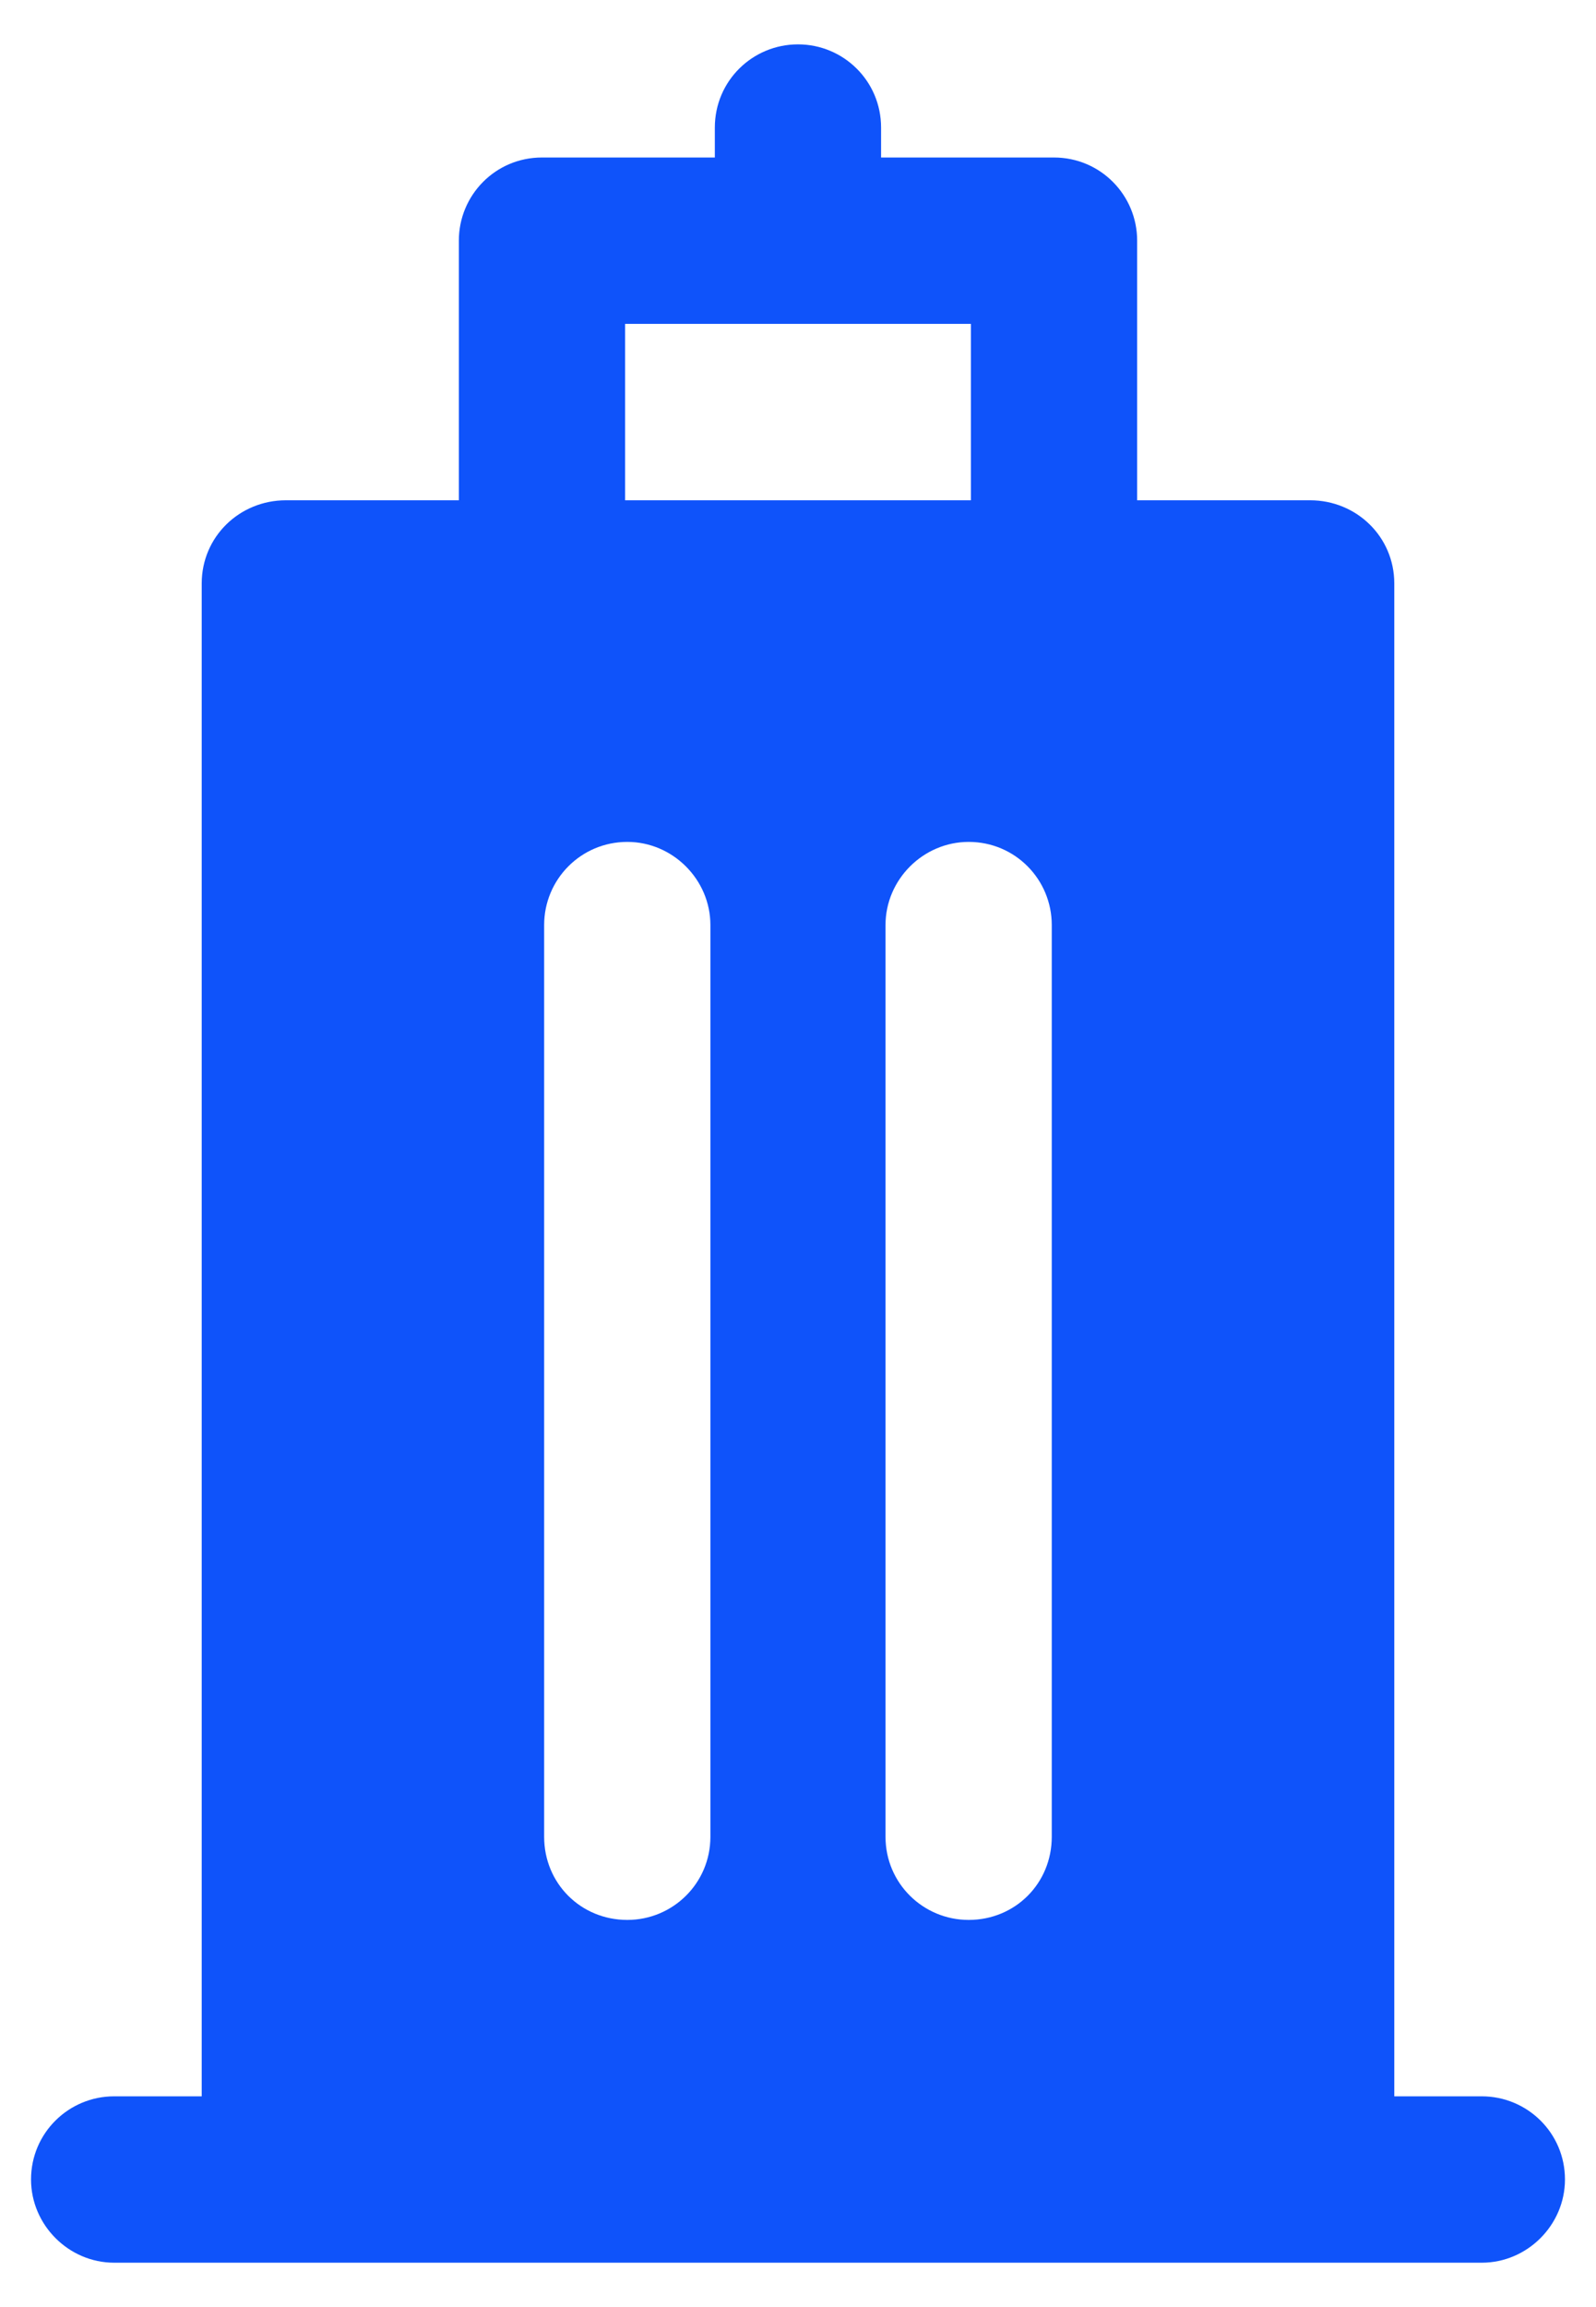 <svg width="18" height="26" viewBox="0 0 18 26" fill="none" xmlns="http://www.w3.org/2000/svg">
<path d="M1.287 25.5H16.712C17.225 25.5 17.65 25.075 17.65 24.562C17.65 24.038 17.225 23.625 16.712 23.625H15.725V6.575C15.725 6.05 15.3 5.638 14.775 5.638H12.825V2.712C12.825 2.2 12.412 1.775 11.887 1.775H9.937V1.438C9.937 0.912 9.512 0.5 9 0.5C8.487 0.5 8.062 0.912 8.062 1.438V1.775H6.112C5.587 1.775 5.175 2.2 5.175 2.712V5.638H3.225C2.7 5.638 2.275 6.05 2.275 6.575V23.625H1.287C0.775 23.625 0.35 24.038 0.35 24.562C0.35 25.075 0.775 25.5 1.287 25.5ZM11.862 10.425V20.7C11.862 21.225 11.45 21.637 10.925 21.637C10.412 21.637 9.987 21.225 9.987 20.7V10.425C9.987 9.912 10.412 9.488 10.925 9.488C11.45 9.488 11.862 9.912 11.862 10.425ZM6.137 10.425C6.137 9.912 6.55 9.488 7.075 9.488C7.587 9.488 8.012 9.912 8.012 10.425V20.7C8.012 21.225 7.587 21.637 7.075 21.637C6.55 21.637 6.137 21.225 6.137 20.7V10.425ZM7.05 3.65H10.95V5.638H7.05V3.65Z" fill="#0F53FA"/>
</svg>
